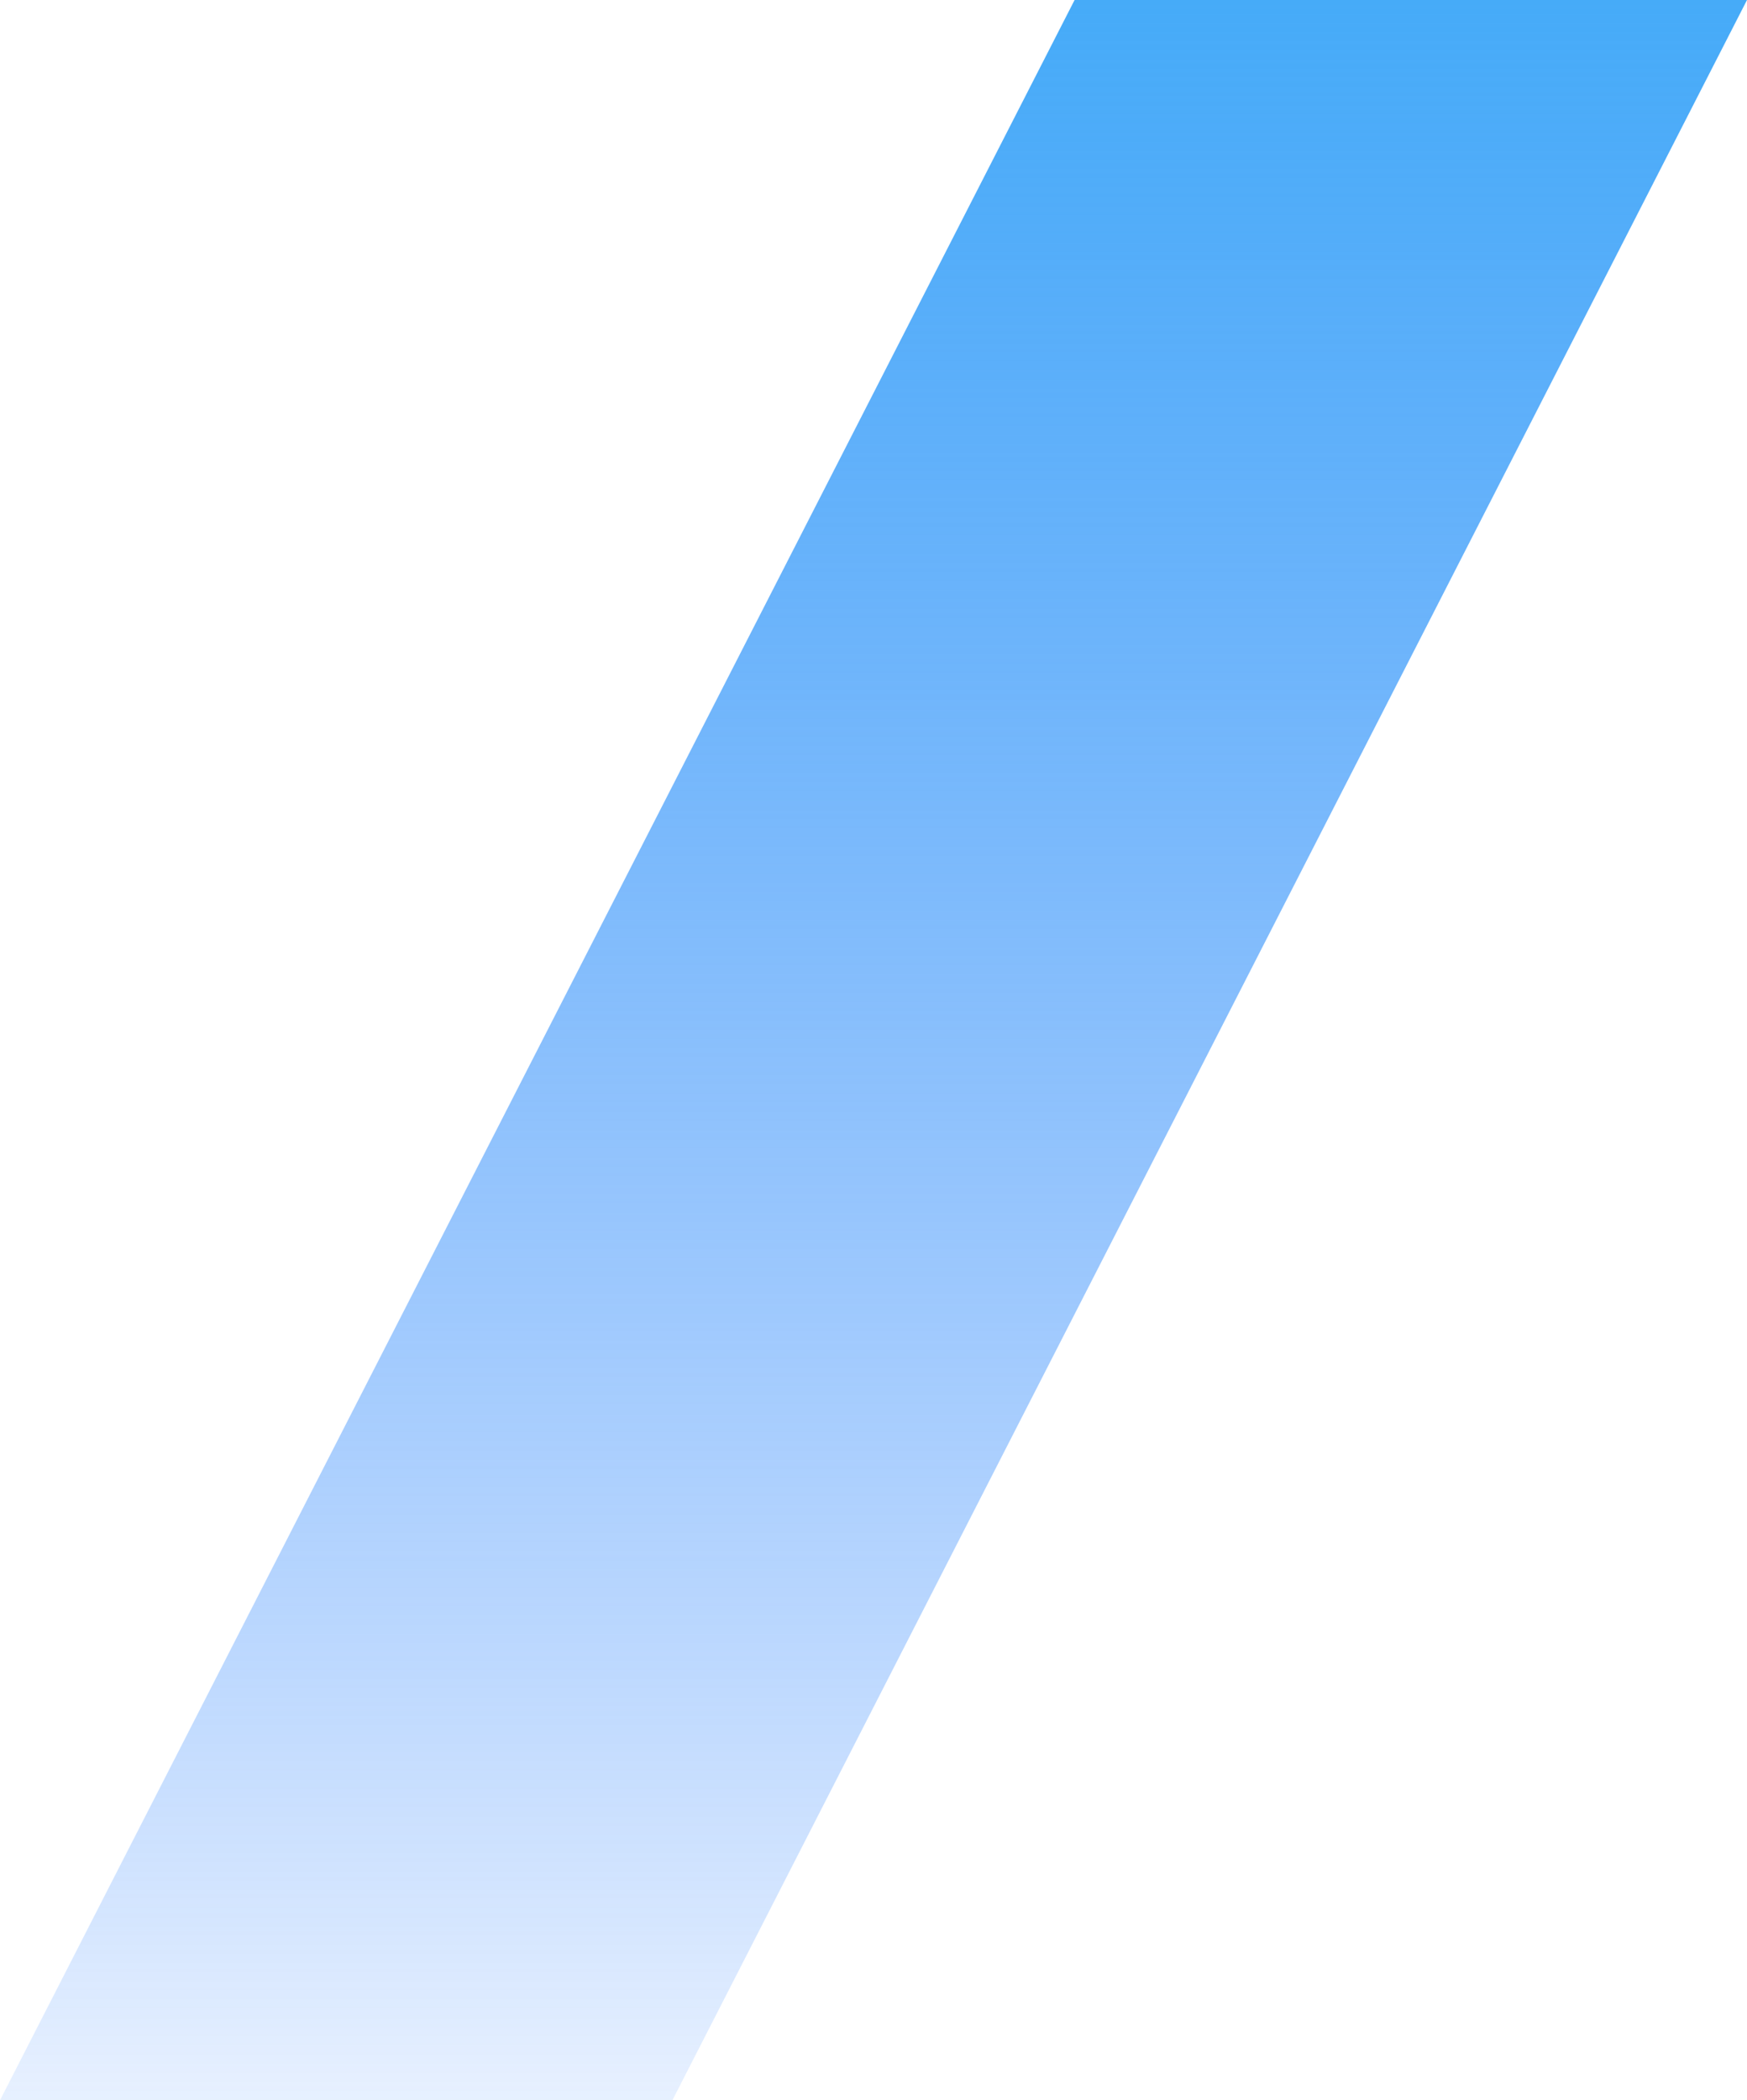 <?xml version="1.0" encoding="UTF-8"?> <svg xmlns="http://www.w3.org/2000/svg" width="1849" height="2222" viewBox="0 0 1849 2222" fill="none"> <path d="M711.665 2222H0L1137.33 0H1849L711.665 2222Z" fill="url(#paint0_linear)"></path> <defs> <linearGradient id="paint0_linear" x1="924.5" y1="0" x2="924.5" y2="2222" gradientUnits="userSpaceOnUse"> <stop stop-color="#46ABF8"></stop> <stop offset="1" stop-color="#0E6CFD" stop-opacity="0.1"></stop> </linearGradient> </defs> </svg> 